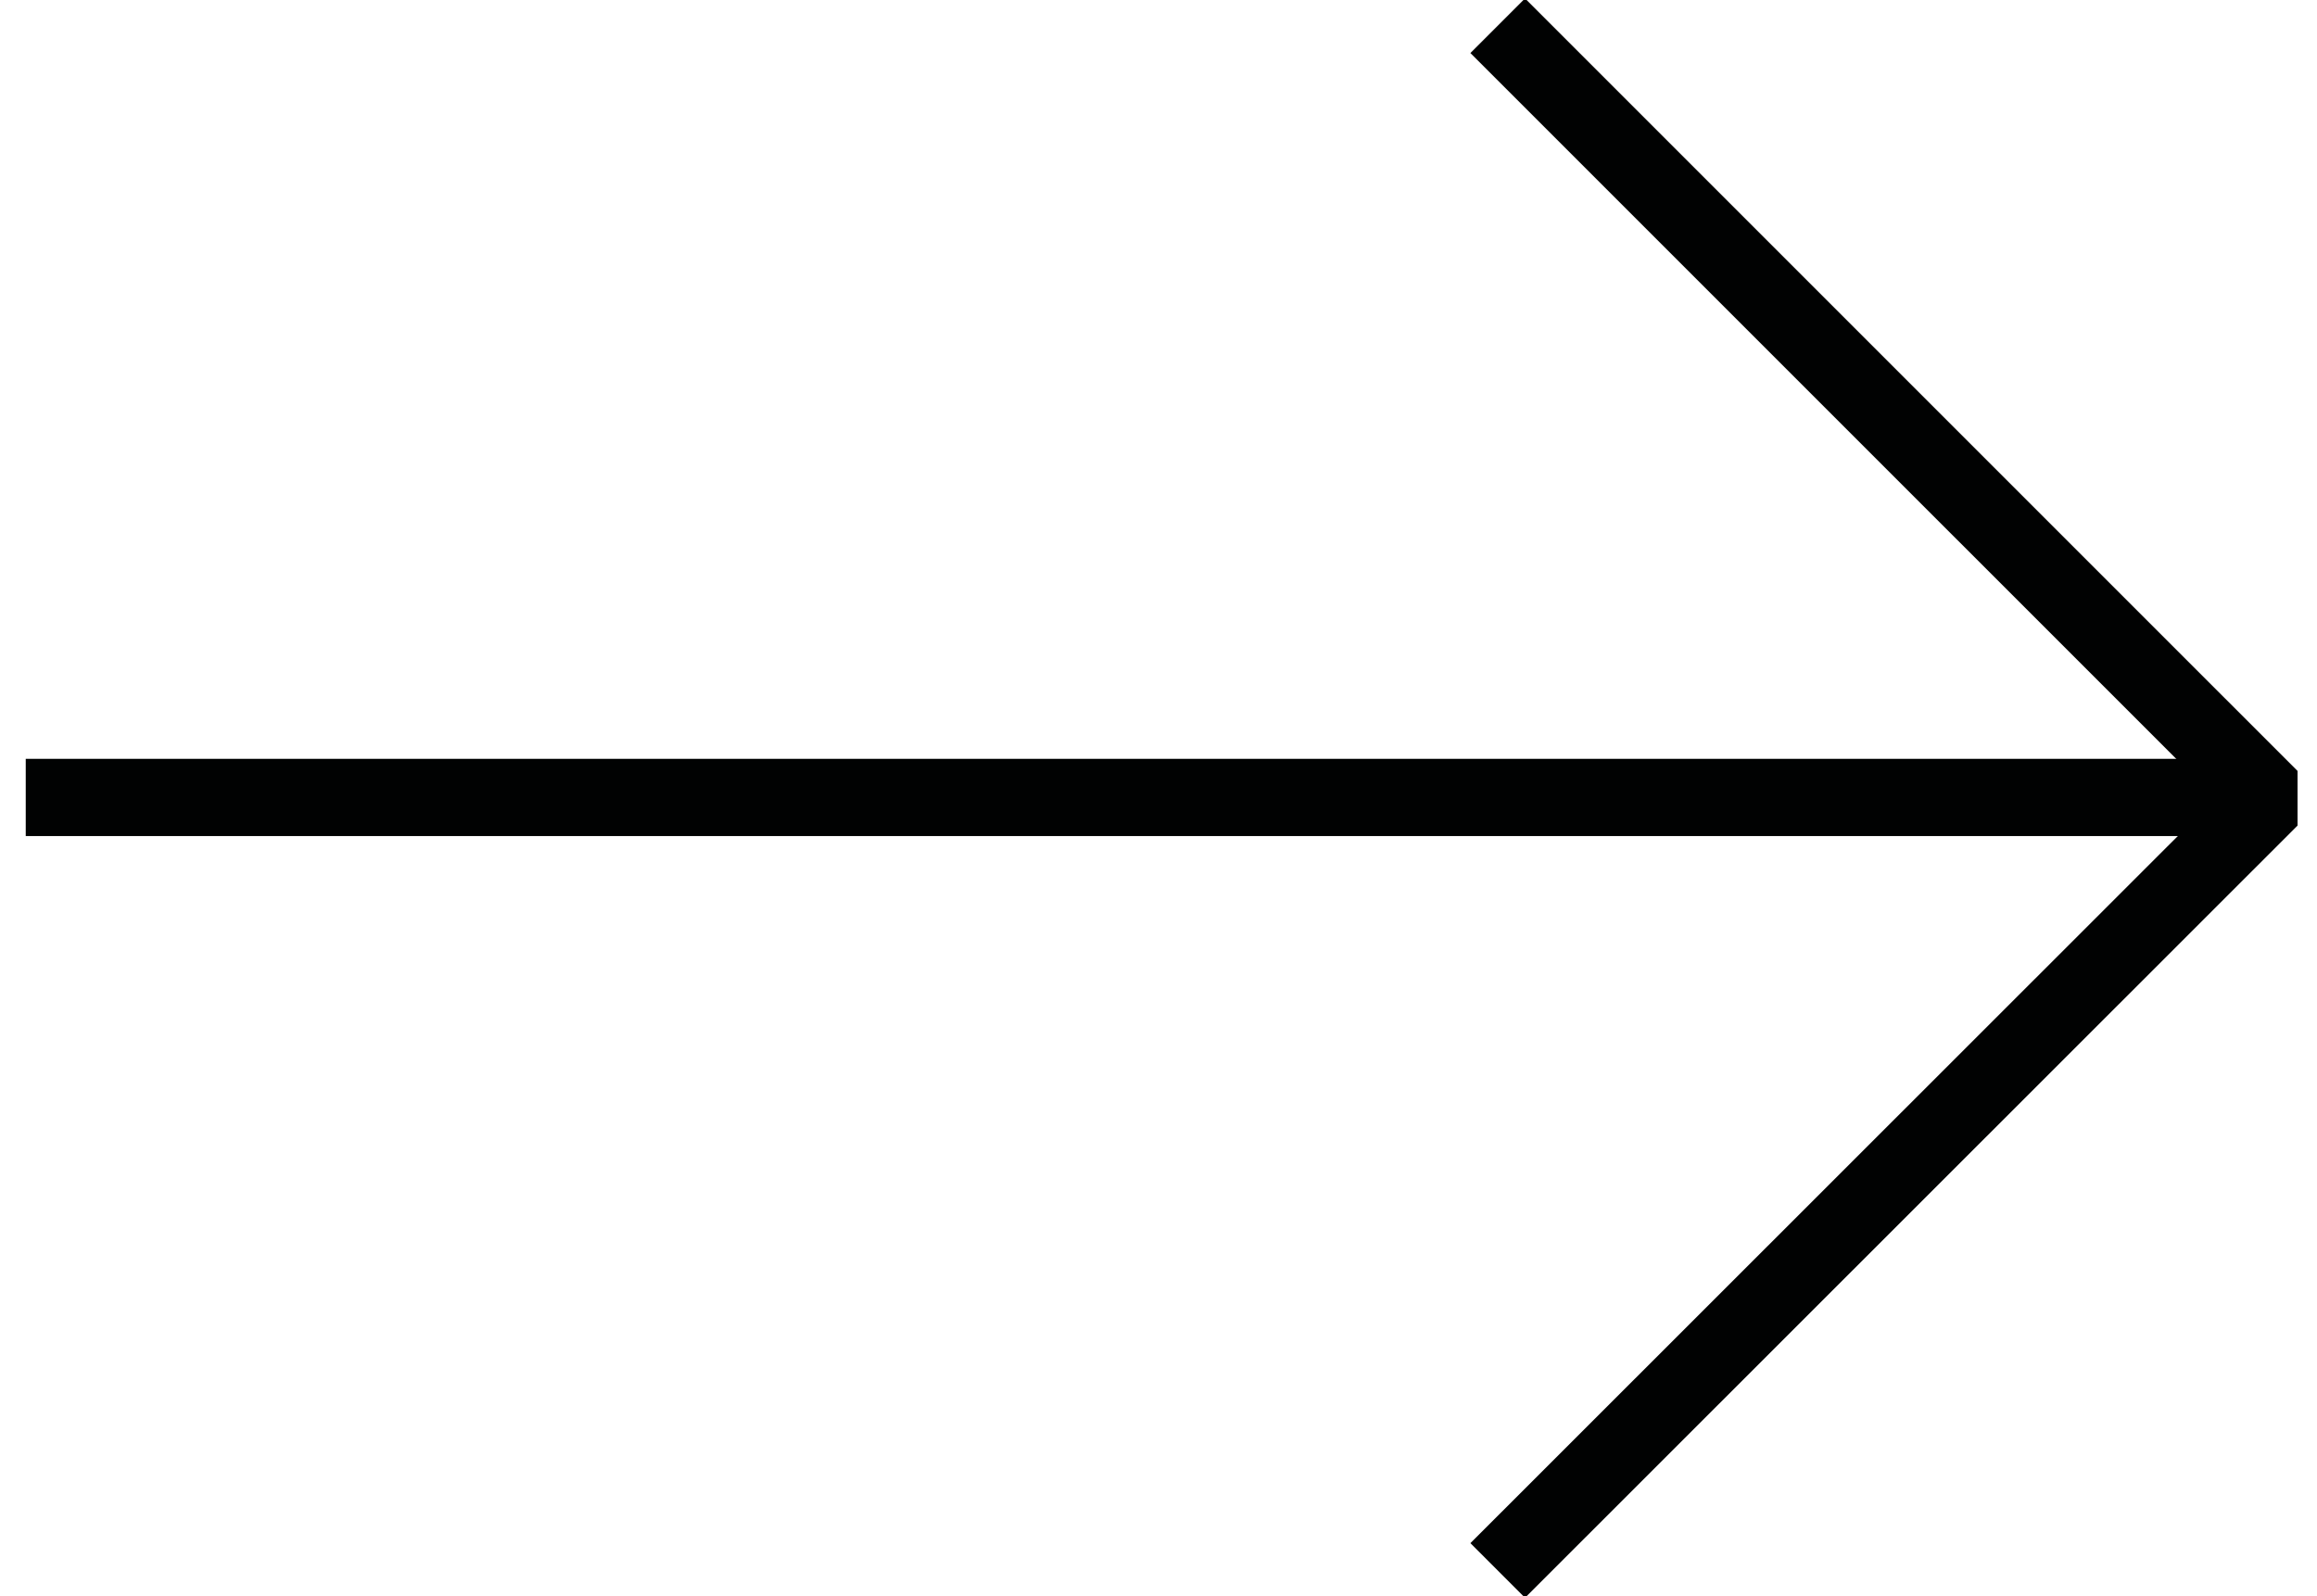 <?xml version="1.0" encoding="utf-8"?>
<!-- Generator: Adobe Illustrator 16.0.0, SVG Export Plug-In . SVG Version: 6.00 Build 0)  -->
<!DOCTYPE svg PUBLIC "-//W3C//DTD SVG 1.1//EN" "http://www.w3.org/Graphics/SVG/1.1/DTD/svg11.dtd">
<svg version="1.1" id="Layer_1" xmlns="http://www.w3.org/2000/svg" xmlns:xlink="http://www.w3.org/1999/xlink" x="0px" y="0px"
	 width="45px" height="31px" viewBox="0 0 45 31" enable-background="new 0 0 45 31" xml:space="preserve">
<g>
	
		<line fill="none" stroke="#010202" stroke-width="1.5" stroke-linejoin="bevel" stroke-miterlimit="10" x1="0.5" y1="15.487" x2="44.026" y2="15.487"/>
	<polyline fill="none" stroke="#010202" stroke-width="1.5" stroke-linejoin="bevel" stroke-miterlimit="10" points="29.088,0.5 
		44.092,15.503 29.088,30.5 	"/>
</g>
</svg>
